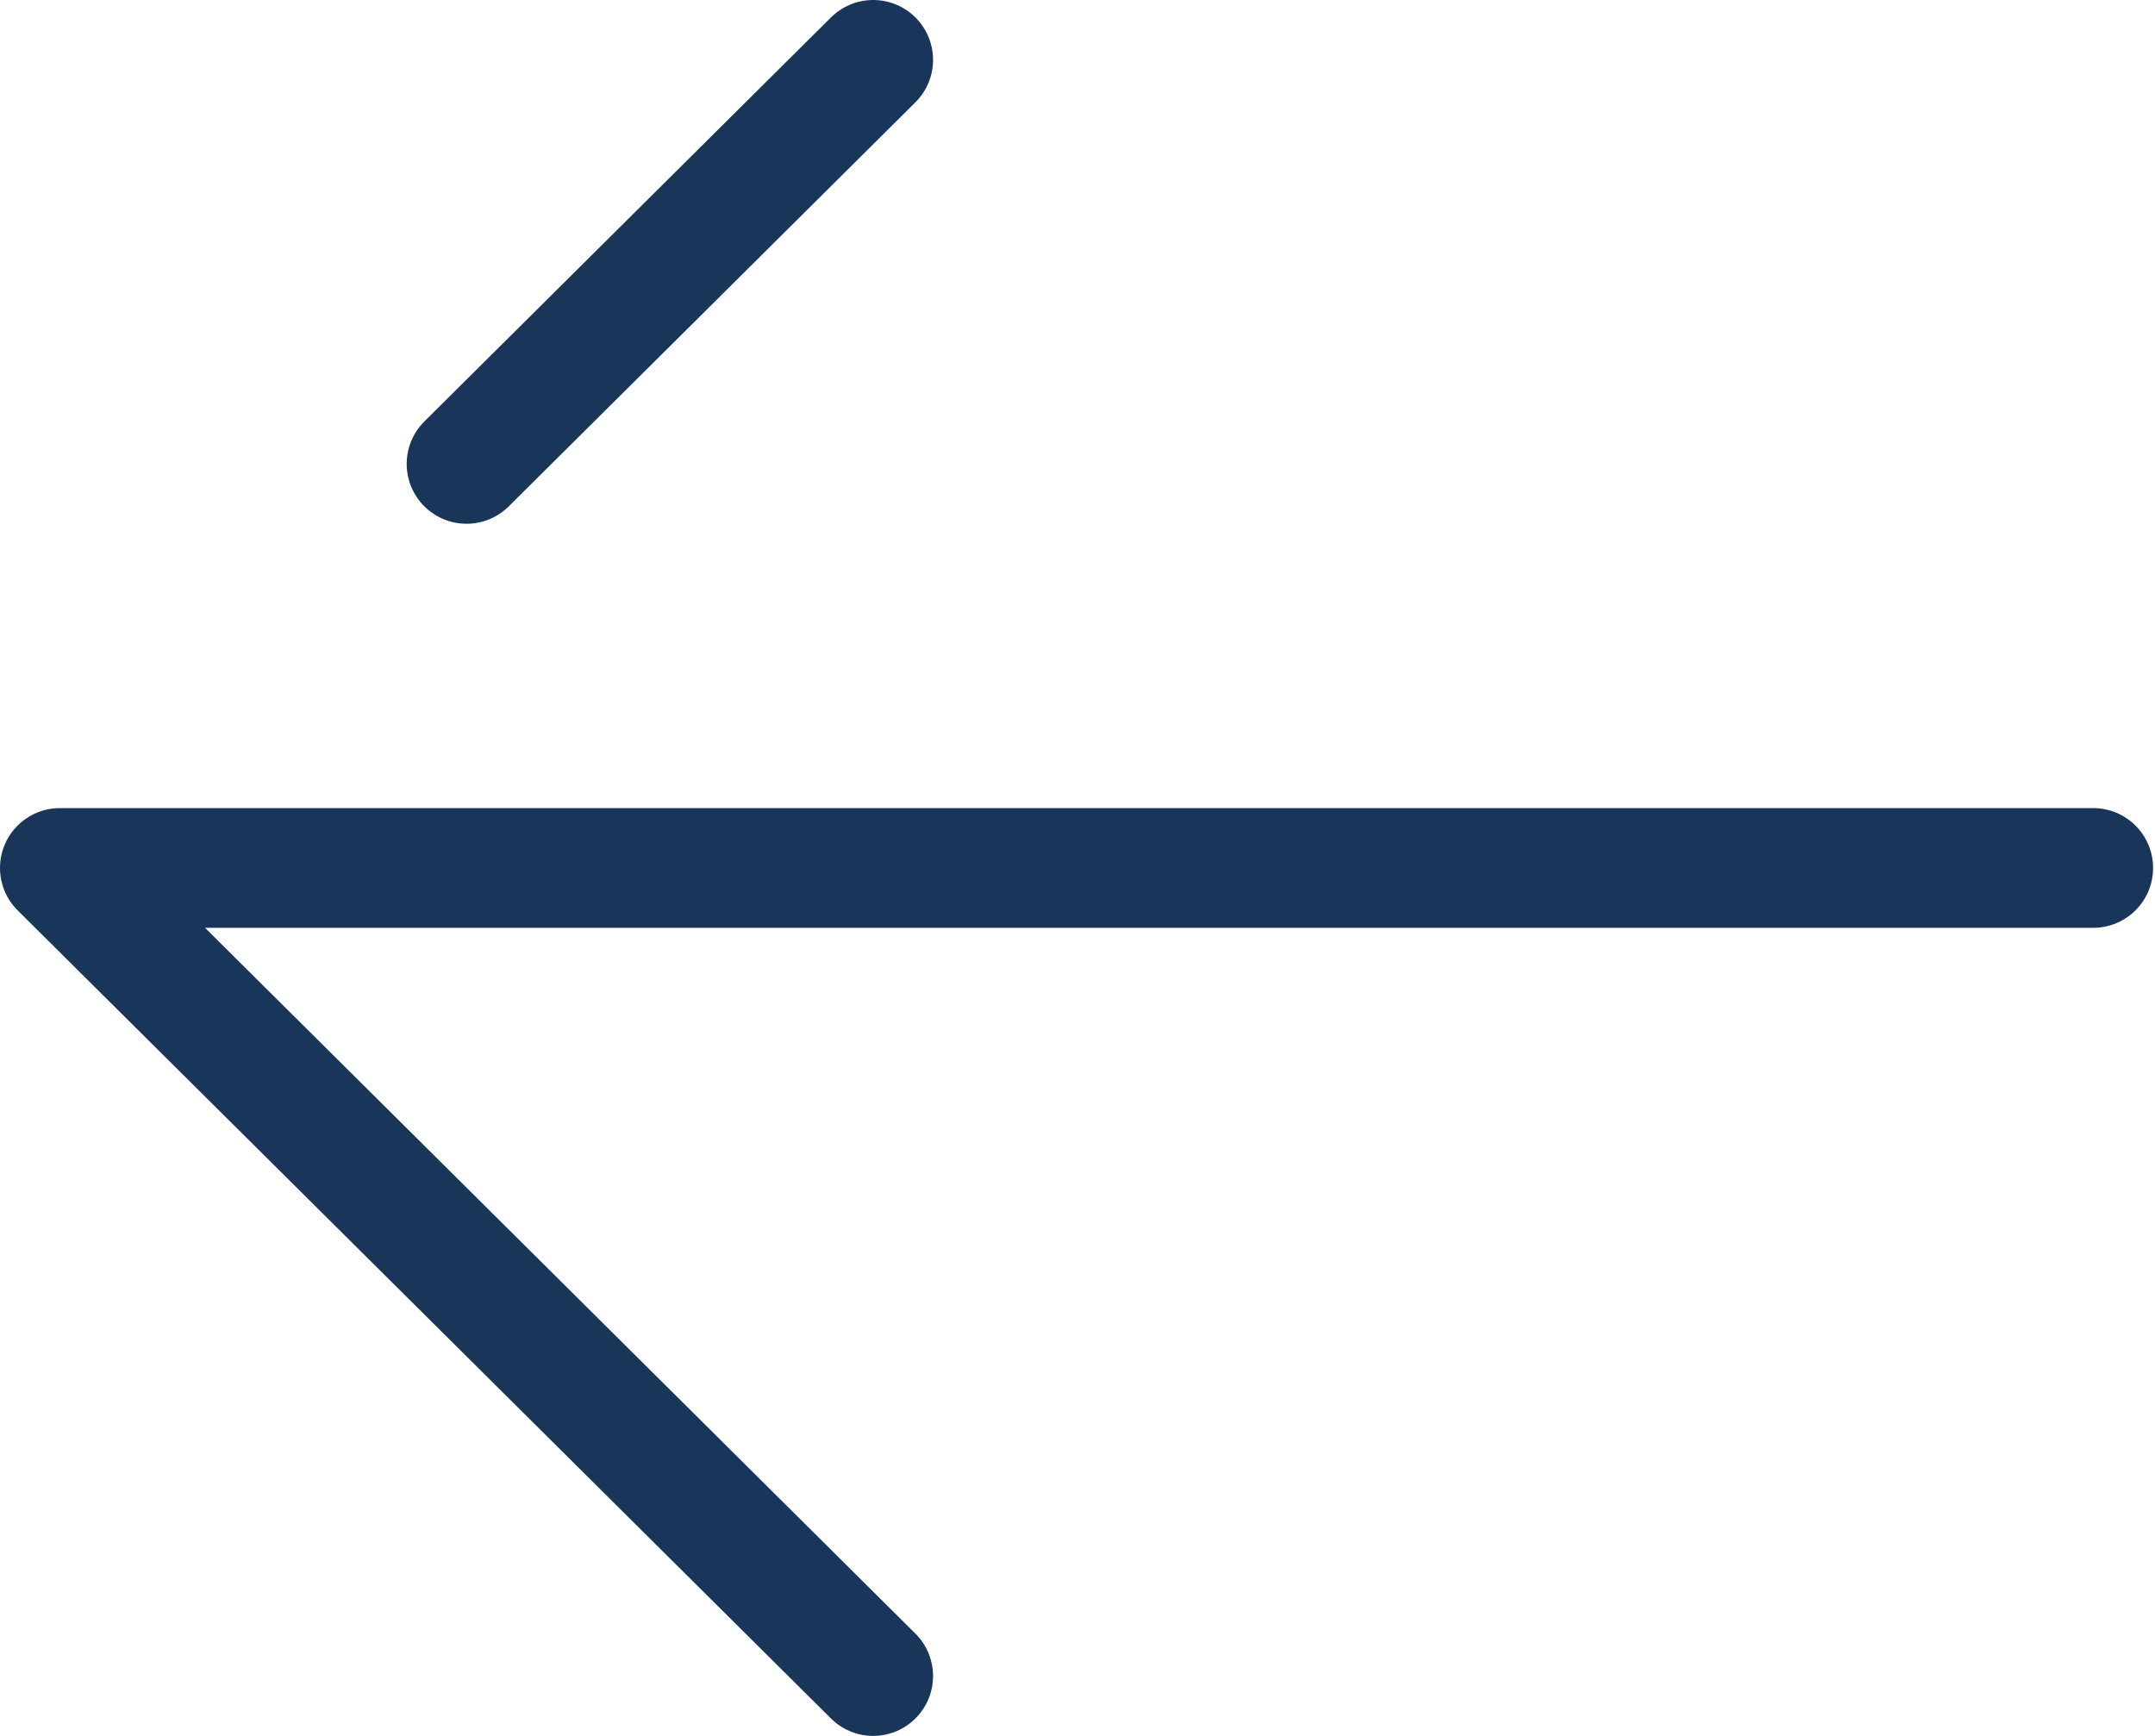 <svg width="36" height="29" viewBox="0 0 36 29" fill="none" xmlns="http://www.w3.org/2000/svg">
<path d="M34.968 14.5L1 14.5L14.587 28M7.794 7.75L14.587 1" stroke="#19355A" stroke-width="2" stroke-linecap="round" stroke-linejoin="round"/>
</svg>
